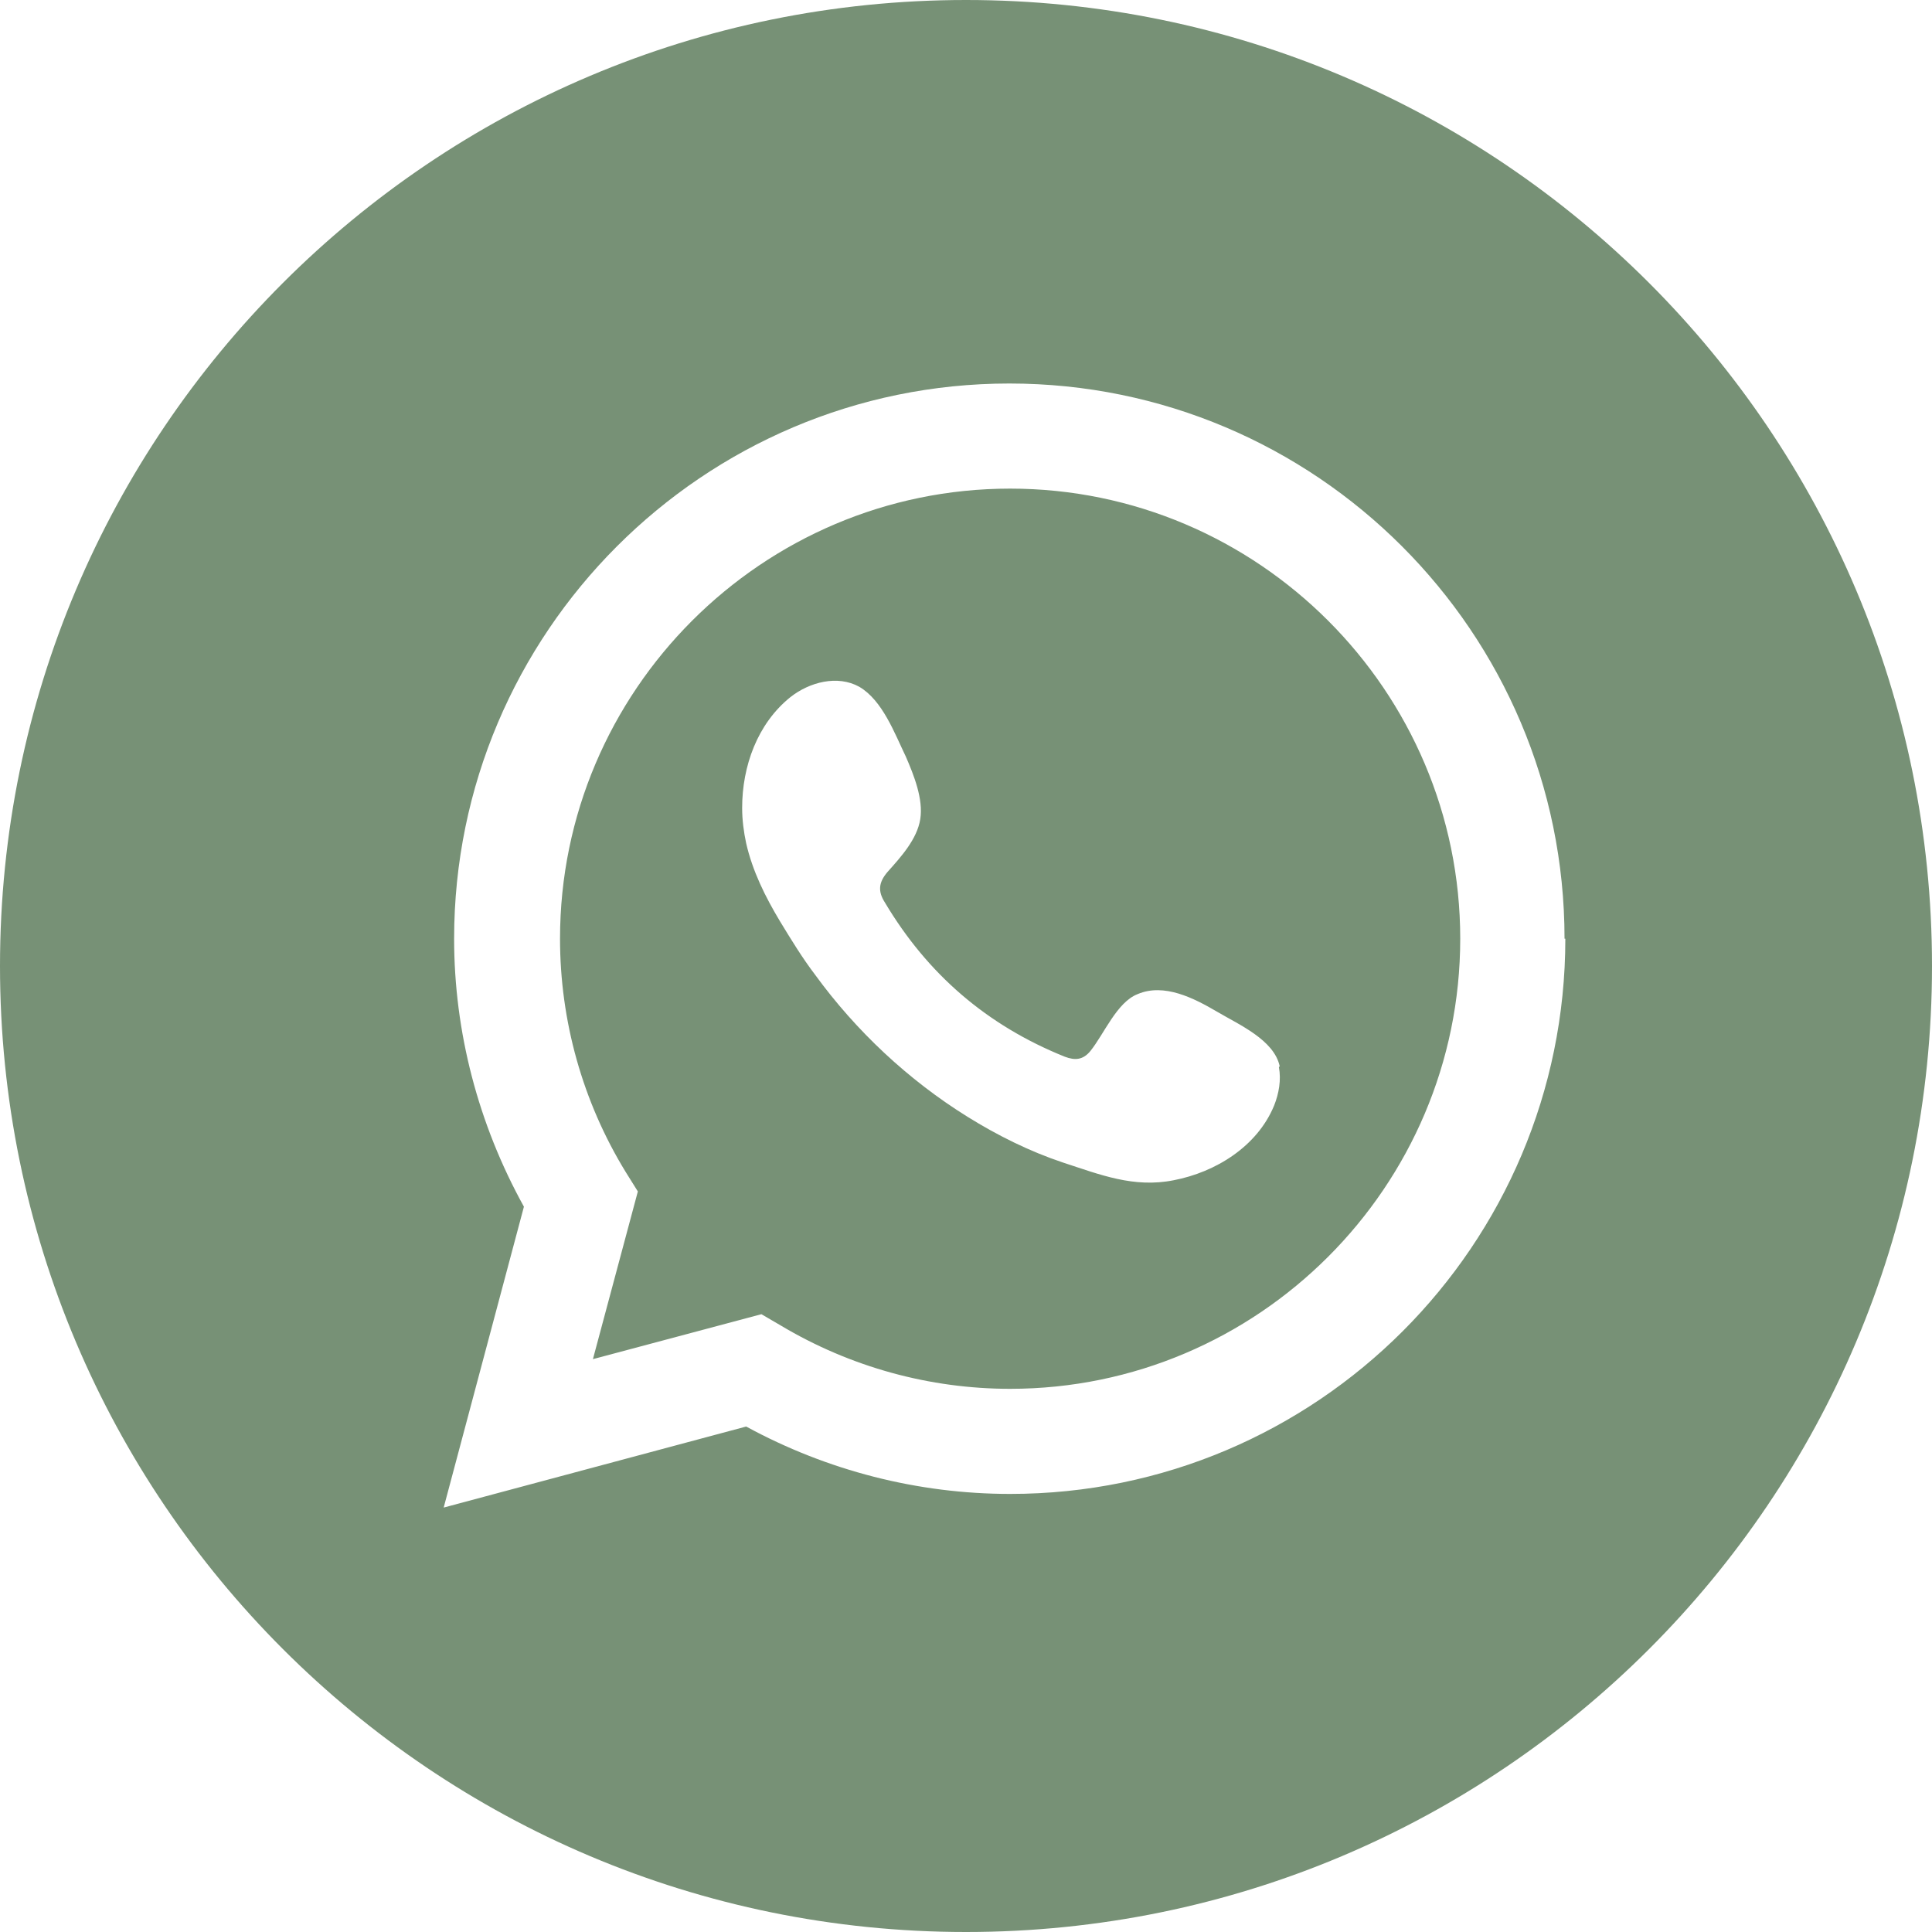 <?xml version="1.0" encoding="UTF-8"?><svg id="Laag_2" xmlns="http://www.w3.org/2000/svg" viewBox="0 0 24.08 24.08"><defs><style>.cls-1{fill:#779176;stroke-width:0px;}</style></defs><g id="Laag_1-2"><path class="cls-1" d="M15.94,13.3c.03.16,0,.33-.06.48-.21.51-.73.83-1.25.93-.5.1-.92-.07-1.38-.22-.42-.14-.82-.34-1.19-.57-.74-.46-1.39-1.07-1.9-1.77-.16-.21-.3-.44-.44-.67-.18-.3-.34-.62-.42-.97-.03-.14-.05-.29-.05-.44,0-.52.19-1.05.6-1.38.24-.19.59-.28.86-.13.29.17.44.58.58.87.1.23.22.53.18.78-.04.25-.24.47-.41.66-.11.13-.12.24-.03.38.53.89,1.27,1.53,2.24,1.92.13.05.23.04.32-.07.17-.21.33-.61.59-.71.33-.14.7.05.99.22.27.16.71.35.78.68M18.2,11.7c0-3.09-2.52-5.61-5.61-5.61s-5.61,2.52-5.61,5.61c0,1.02.28,2.03.82,2.91l.15.24-.56,2.09,2.1-.56.24.14c.87.52,1.86.79,2.86.79,3.09,0,5.61-2.52,5.61-5.61M19.51,11.7c0,3.82-3.1,6.92-6.92,6.92-1.15,0-2.28-.29-3.29-.84l-3.77,1.01,1-3.75c-.57-1.03-.87-2.18-.87-3.34,0-3.81,3.1-6.92,6.92-6.92s6.92,3.1,6.92,6.92M24.08,12.04C24.08,5.39,18.69,0,12.04,0S0,5.39,0,12.04s5.39,12.04,12.04,12.04,12.04-5.39,12.04-12.04"/></g></svg>